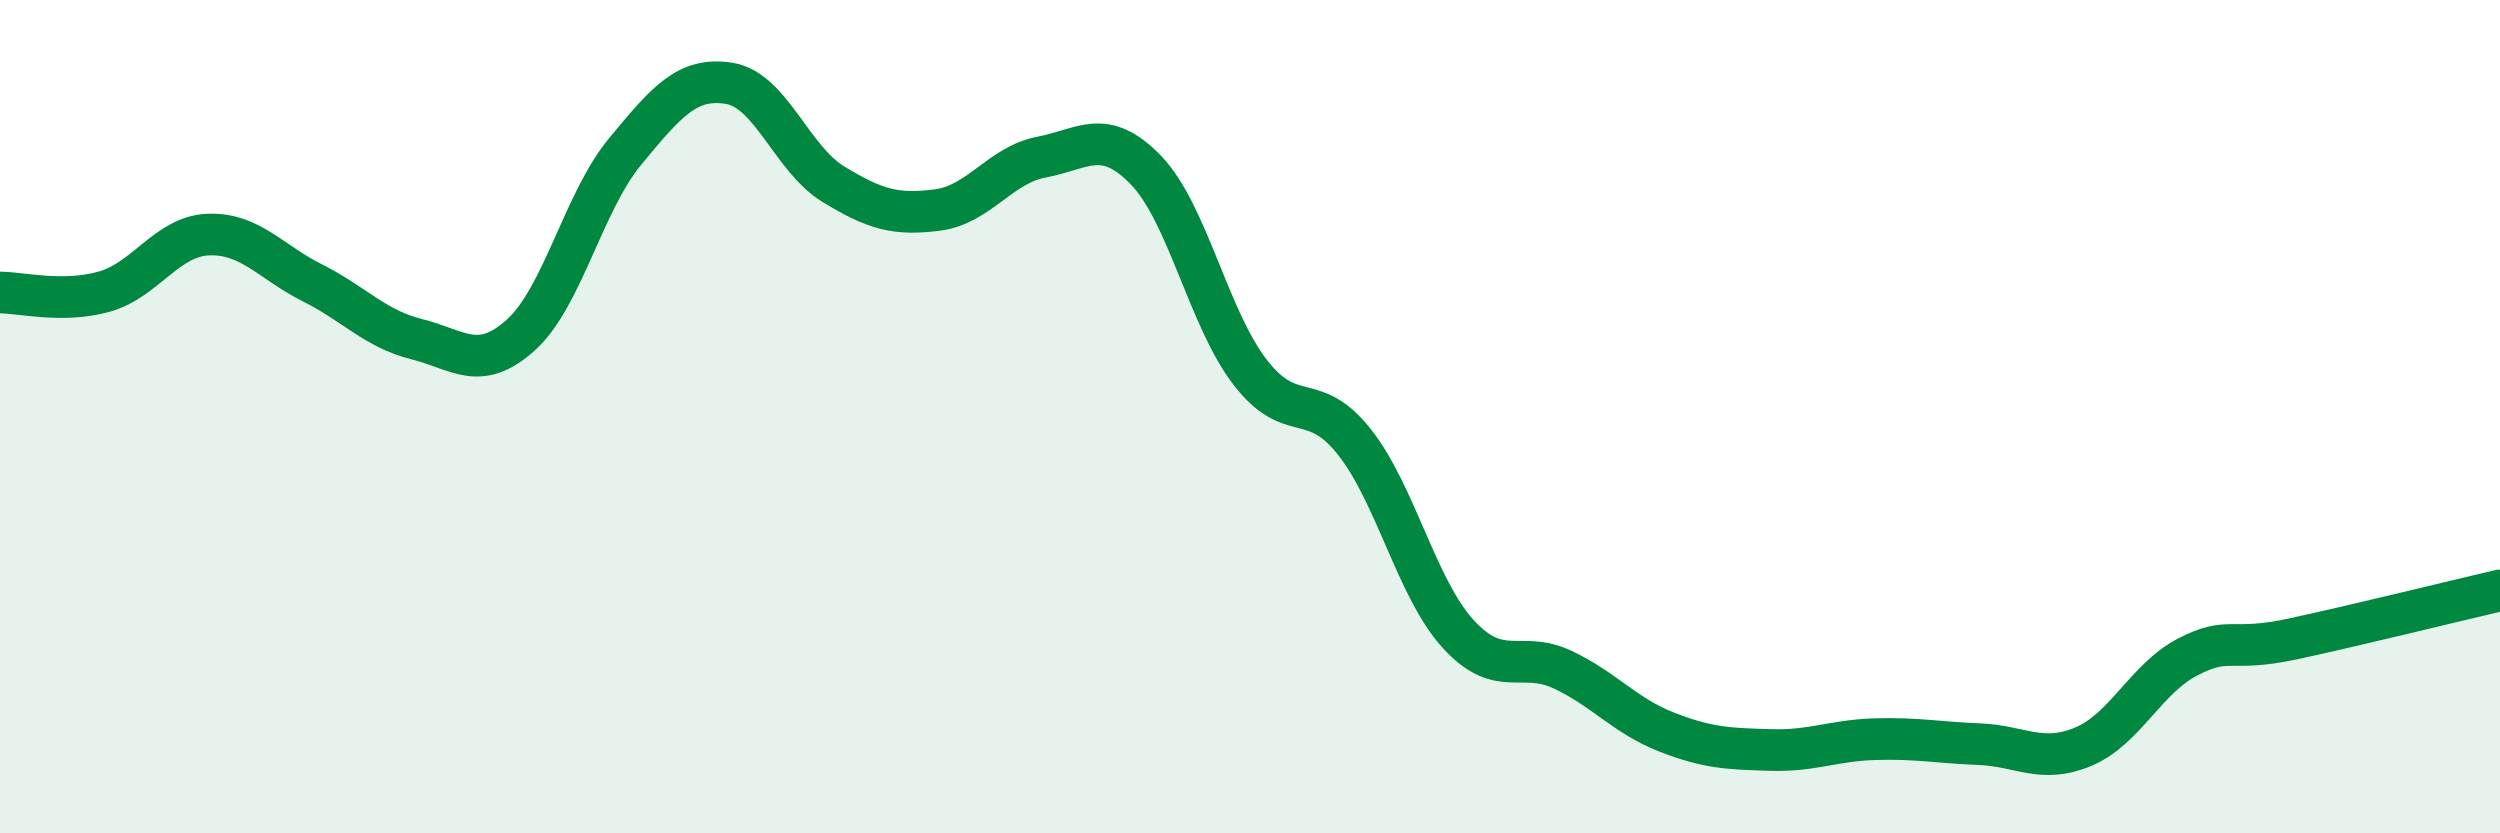 
    <svg width="60" height="20" viewBox="0 0 60 20" xmlns="http://www.w3.org/2000/svg">
      <path
        d="M 0,7.02 C 0.5,7.02 1.5,7.28 2.5,7 C 3.5,6.72 4,5.67 5,5.63 C 6,5.59 6.5,6.29 7.5,6.79 C 8.5,7.29 9,7.89 10,8.14 C 11,8.39 11.5,8.94 12.5,8.04 C 13.5,7.14 14,4.85 15,3.64 C 16,2.43 16.5,1.84 17.5,2 C 18.5,2.16 19,3.81 20,4.42 C 21,5.03 21.5,5.17 22.5,5.04 C 23.5,4.91 24,3.96 25,3.77 C 26,3.58 26.5,3.05 27.5,4.08 C 28.5,5.11 29,7.63 30,8.93 C 31,10.23 31.5,9.34 32.5,10.6 C 33.5,11.86 34,14.13 35,15.22 C 36,16.31 36.5,15.6 37.5,16.07 C 38.5,16.54 39,17.18 40,17.57 C 41,17.96 41.5,17.97 42.5,18 C 43.5,18.03 44,17.77 45,17.74 C 46,17.71 46.5,17.82 47.5,17.86 C 48.5,17.9 49,18.34 50,17.92 C 51,17.5 51.5,16.29 52.5,15.77 C 53.5,15.25 53.5,15.66 55,15.34 C 56.5,15.02 59,14.4 60,14.17L60 20L0 20Z"
        fill="#008740"
        opacity="0.1"
        stroke-linecap="round"
        stroke-linejoin="round"
      />
      <path
        d="M 0,7.02 C 0.5,7.02 1.5,7.28 2.5,7 C 3.5,6.72 4,5.67 5,5.63 C 6,5.59 6.5,6.29 7.5,6.79 C 8.5,7.29 9,7.89 10,8.14 C 11,8.39 11.5,8.94 12.5,8.04 C 13.5,7.14 14,4.85 15,3.64 C 16,2.43 16.5,1.84 17.5,2 C 18.5,2.16 19,3.81 20,4.42 C 21,5.03 21.5,5.17 22.5,5.04 C 23.5,4.91 24,3.96 25,3.77 C 26,3.58 26.5,3.05 27.5,4.08 C 28.5,5.11 29,7.63 30,8.93 C 31,10.23 31.5,9.34 32.5,10.6 C 33.5,11.86 34,14.13 35,15.22 C 36,16.31 36.5,15.6 37.5,16.07 C 38.5,16.54 39,17.18 40,17.57 C 41,17.96 41.5,17.97 42.5,18 C 43.5,18.03 44,17.77 45,17.74 C 46,17.71 46.5,17.82 47.5,17.86 C 48.5,17.9 49,18.34 50,17.92 C 51,17.5 51.5,16.29 52.5,15.77 C 53.5,15.25 53.5,15.66 55,15.34 C 56.5,15.02 59,14.4 60,14.17"
        stroke="#008740"
        stroke-width="1"
        fill="none"
        stroke-linecap="round"
        stroke-linejoin="round"
      />
    </svg>
  